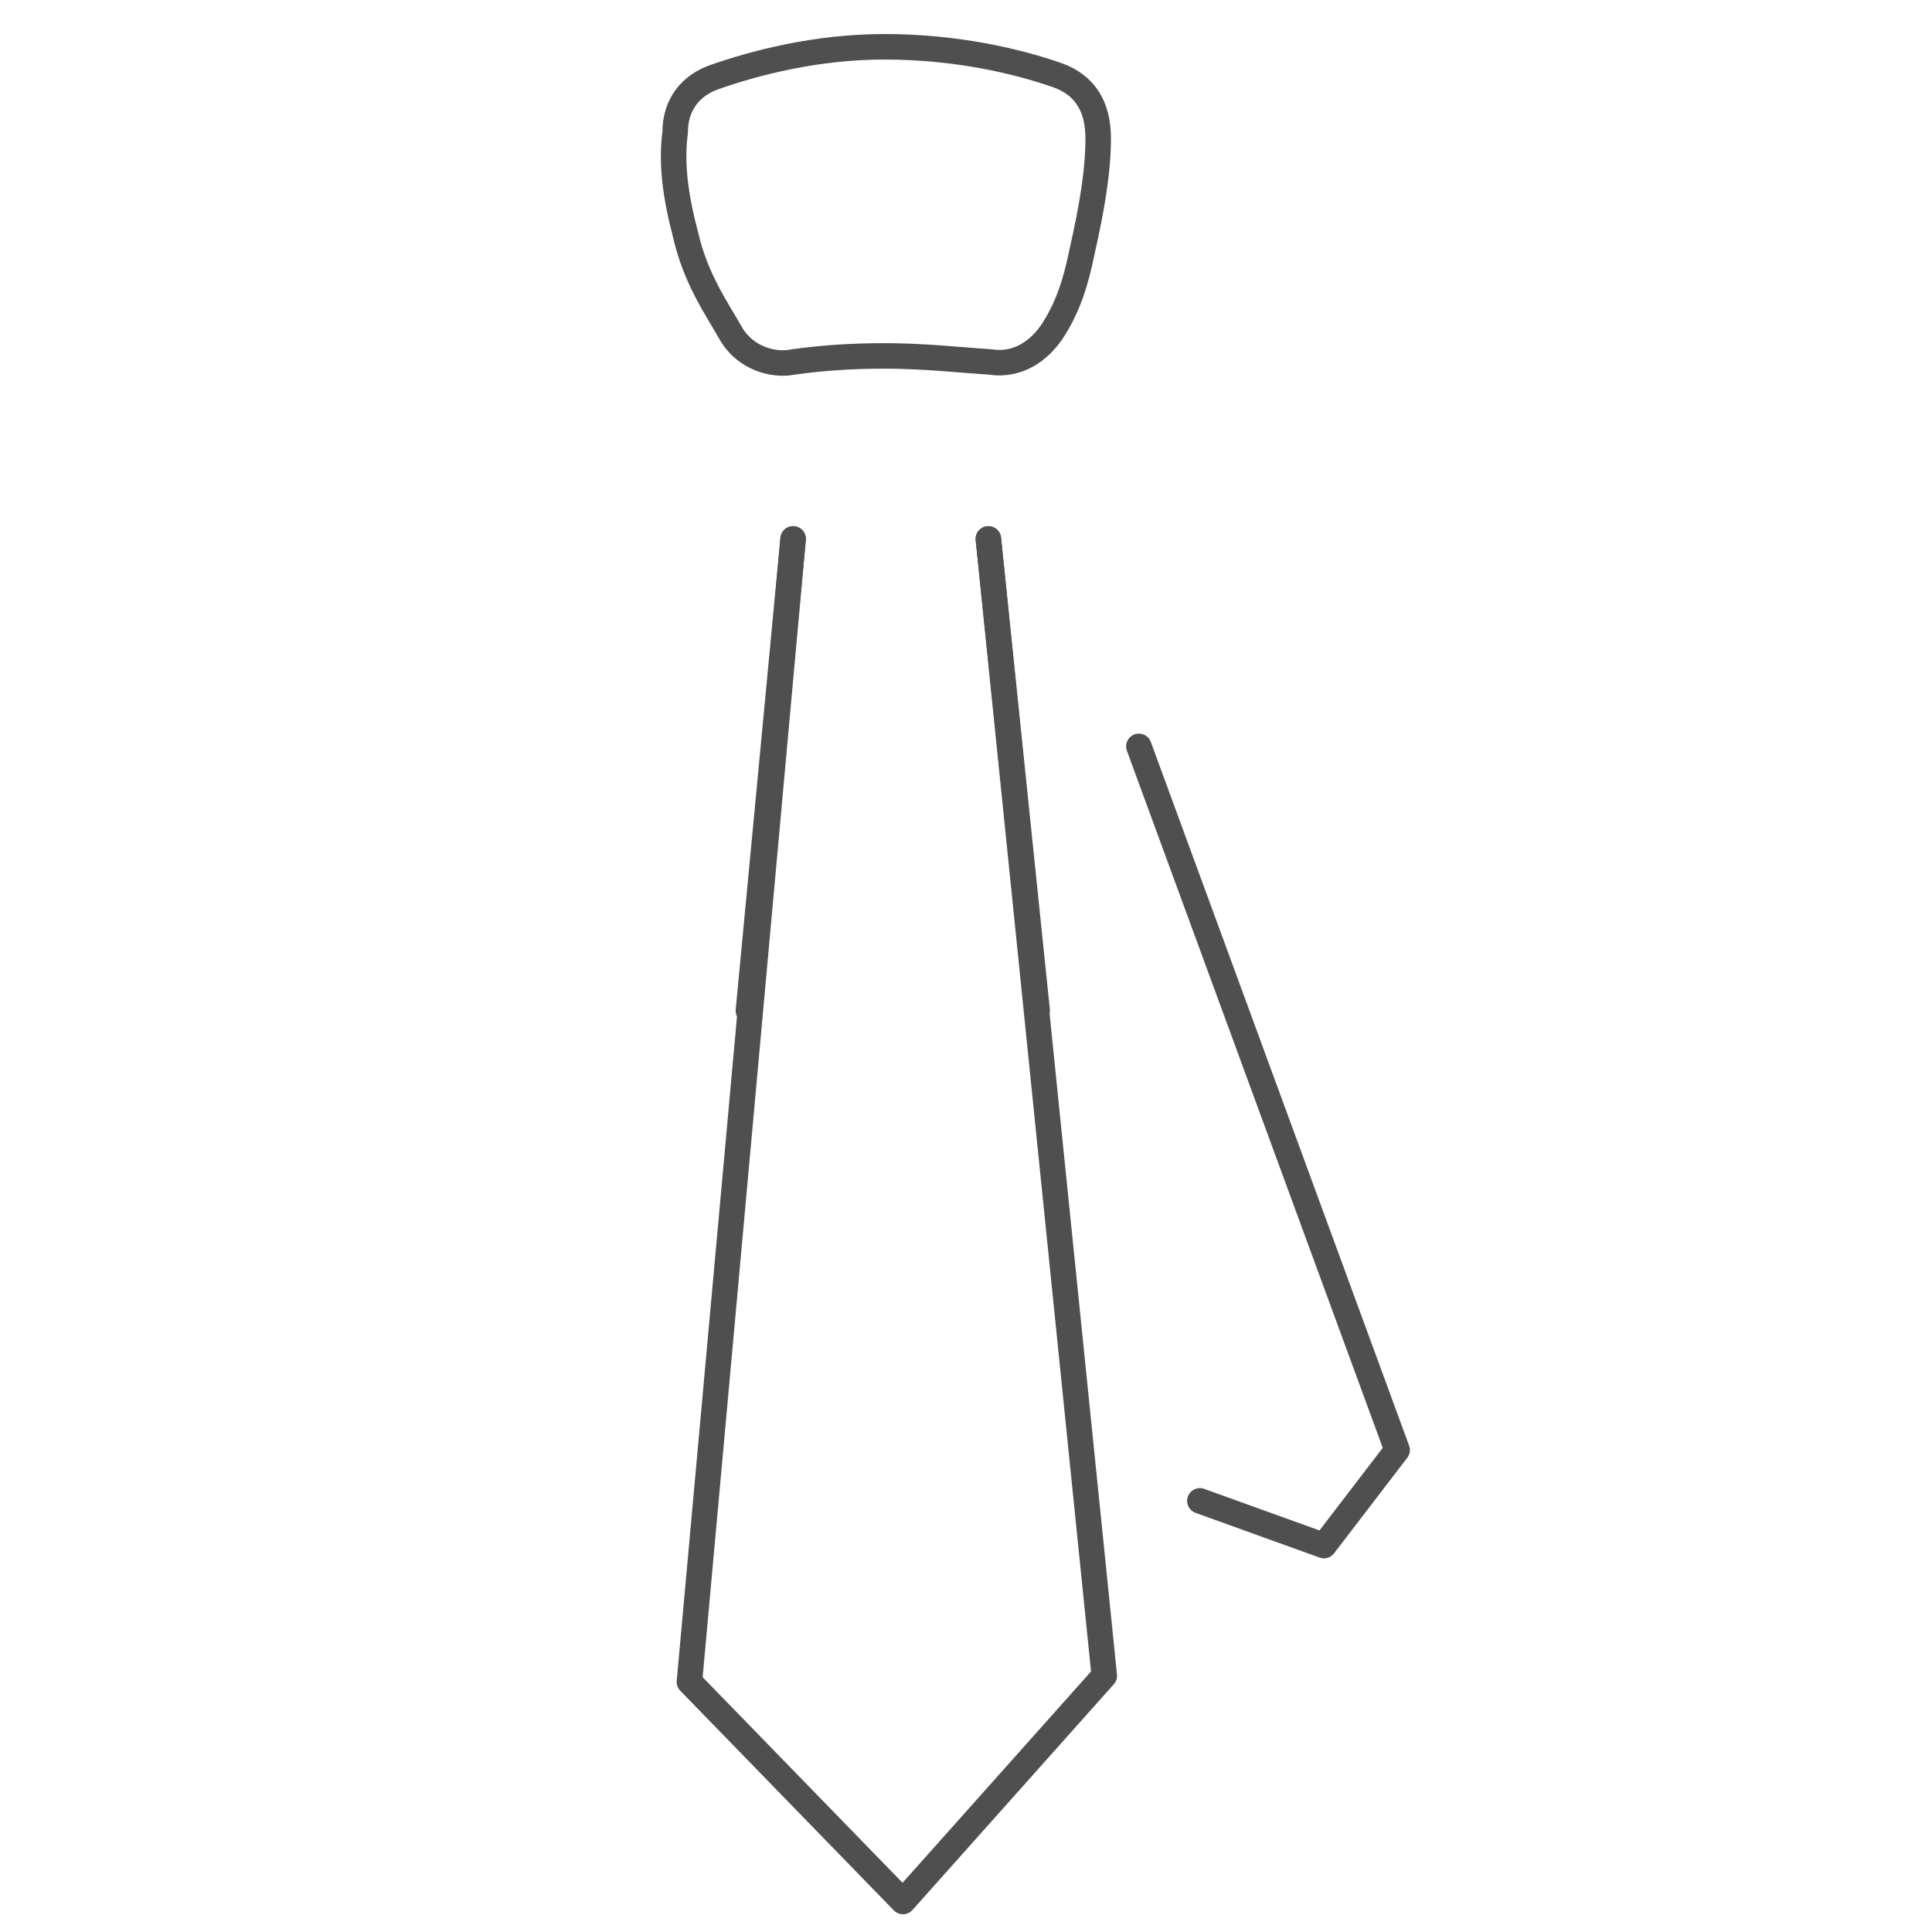 <?xml version="1.0" encoding="utf-8"?>
<!-- Generator: Adobe Illustrator 21.0.0, SVG Export Plug-In . SVG Version: 6.00 Build 0)  -->
<svg version="1.1" id="Warstwa_1" xmlns="http://www.w3.org/2000/svg" xmlns:xlink="http://www.w3.org/1999/xlink" x="0px" y="0px"
	 viewBox="0 0 95 95" style="enable-background:new 0 0 95 95;" xml:space="preserve">
<style type="text/css">
	.st0{display:none;}
	.st1{display:inline;fill:none;stroke:#4F4F4F;stroke-width:1.254;stroke-linecap:round;stroke-linejoin:round;}
	.st2{fill:none;stroke:#4F4F4F;stroke-width:1.254;stroke-linecap:round;stroke-linejoin:round;}
</style>
<g id="Warstwa_1_1_" class="st0">
	<path class="st1" d="M19.4,30.8c0.2-0.4,0.8-2.1,2.5-3c2.6-1.4,5.2,0,5.4,0.2c5.1,2.5,10.1,5.1,15.2,7.6c1.1,0.6,1.9,1.7,1.9,3V45
		c0,0.8-0.3,1.6-0.8,2.3L41,50.2c-0.4,0.5-0.4,1.2,0.1,1.6l2.2,1.9c0.7,0.6,1.1,1.5,1.1,2.5V65c0,3.9-4,6.6-7.6,5.1L21.7,64
		c-0.4-0.1-1.5-0.6-2.1-1.9c-1-1.9-0.2-3.6-0.2-3.9"/>
	<line class="st1" x1="30.3" y1="46.9" x2="40.7" y2="50.9"/>
	<path class="st1" d="M52.7,71.9V37.4c0-1.2,0.7-2.3,1.9-2.7l14.2-5.3c4.5-1.7,9.2,1.6,9.2,6.3V58c0,2.4-1.4,4.7-3.6,5.8L55,73.3
		C53.9,73.7,52.7,73,52.7,71.9z"/>
</g>
<polyline id="XMLID_604_" class="st2" points="39,26.5 33.9,82.7 44.4,93.5 54.3,82.4 48.6,26.5 "/>
<path id="XMLID_601_" class="st2" d="M51.8,16.2c-0.7,1.1-1.8,1.8-3.1,1.6c-1.5-0.1-3.3-0.3-5.2-0.3c-1.6,0-3.1,0.1-4.5,0.3
	C38,18,36.7,17.6,36,16.5c-0.8-1.4-1.8-2.8-2.3-5c-0.5-1.9-0.7-3.5-0.5-5c0-1.4,0.8-2.3,1.9-2.7c2-0.7,5-1.5,8.4-1.5
	c3.5,0,6.5,0.7,8.5,1.4c1.4,0.5,2,1.6,2,3.1c0,1.6-0.3,3.4-0.8,5.6C52.9,13.9,52.5,15.1,51.8,16.2z"/>
<line id="XMLID_600_" class="st2" x1="51" y1="49.7" x2="48.6" y2="26.5"/>
<line id="XMLID_599_" class="st2" x1="39" y1="26.5" x2="36.8" y2="49.7"/>
<polyline id="XMLID_598_" class="st2" points="56,36.7 68.7,71.3 65.1,76 59,73.8 "/>
</svg>
